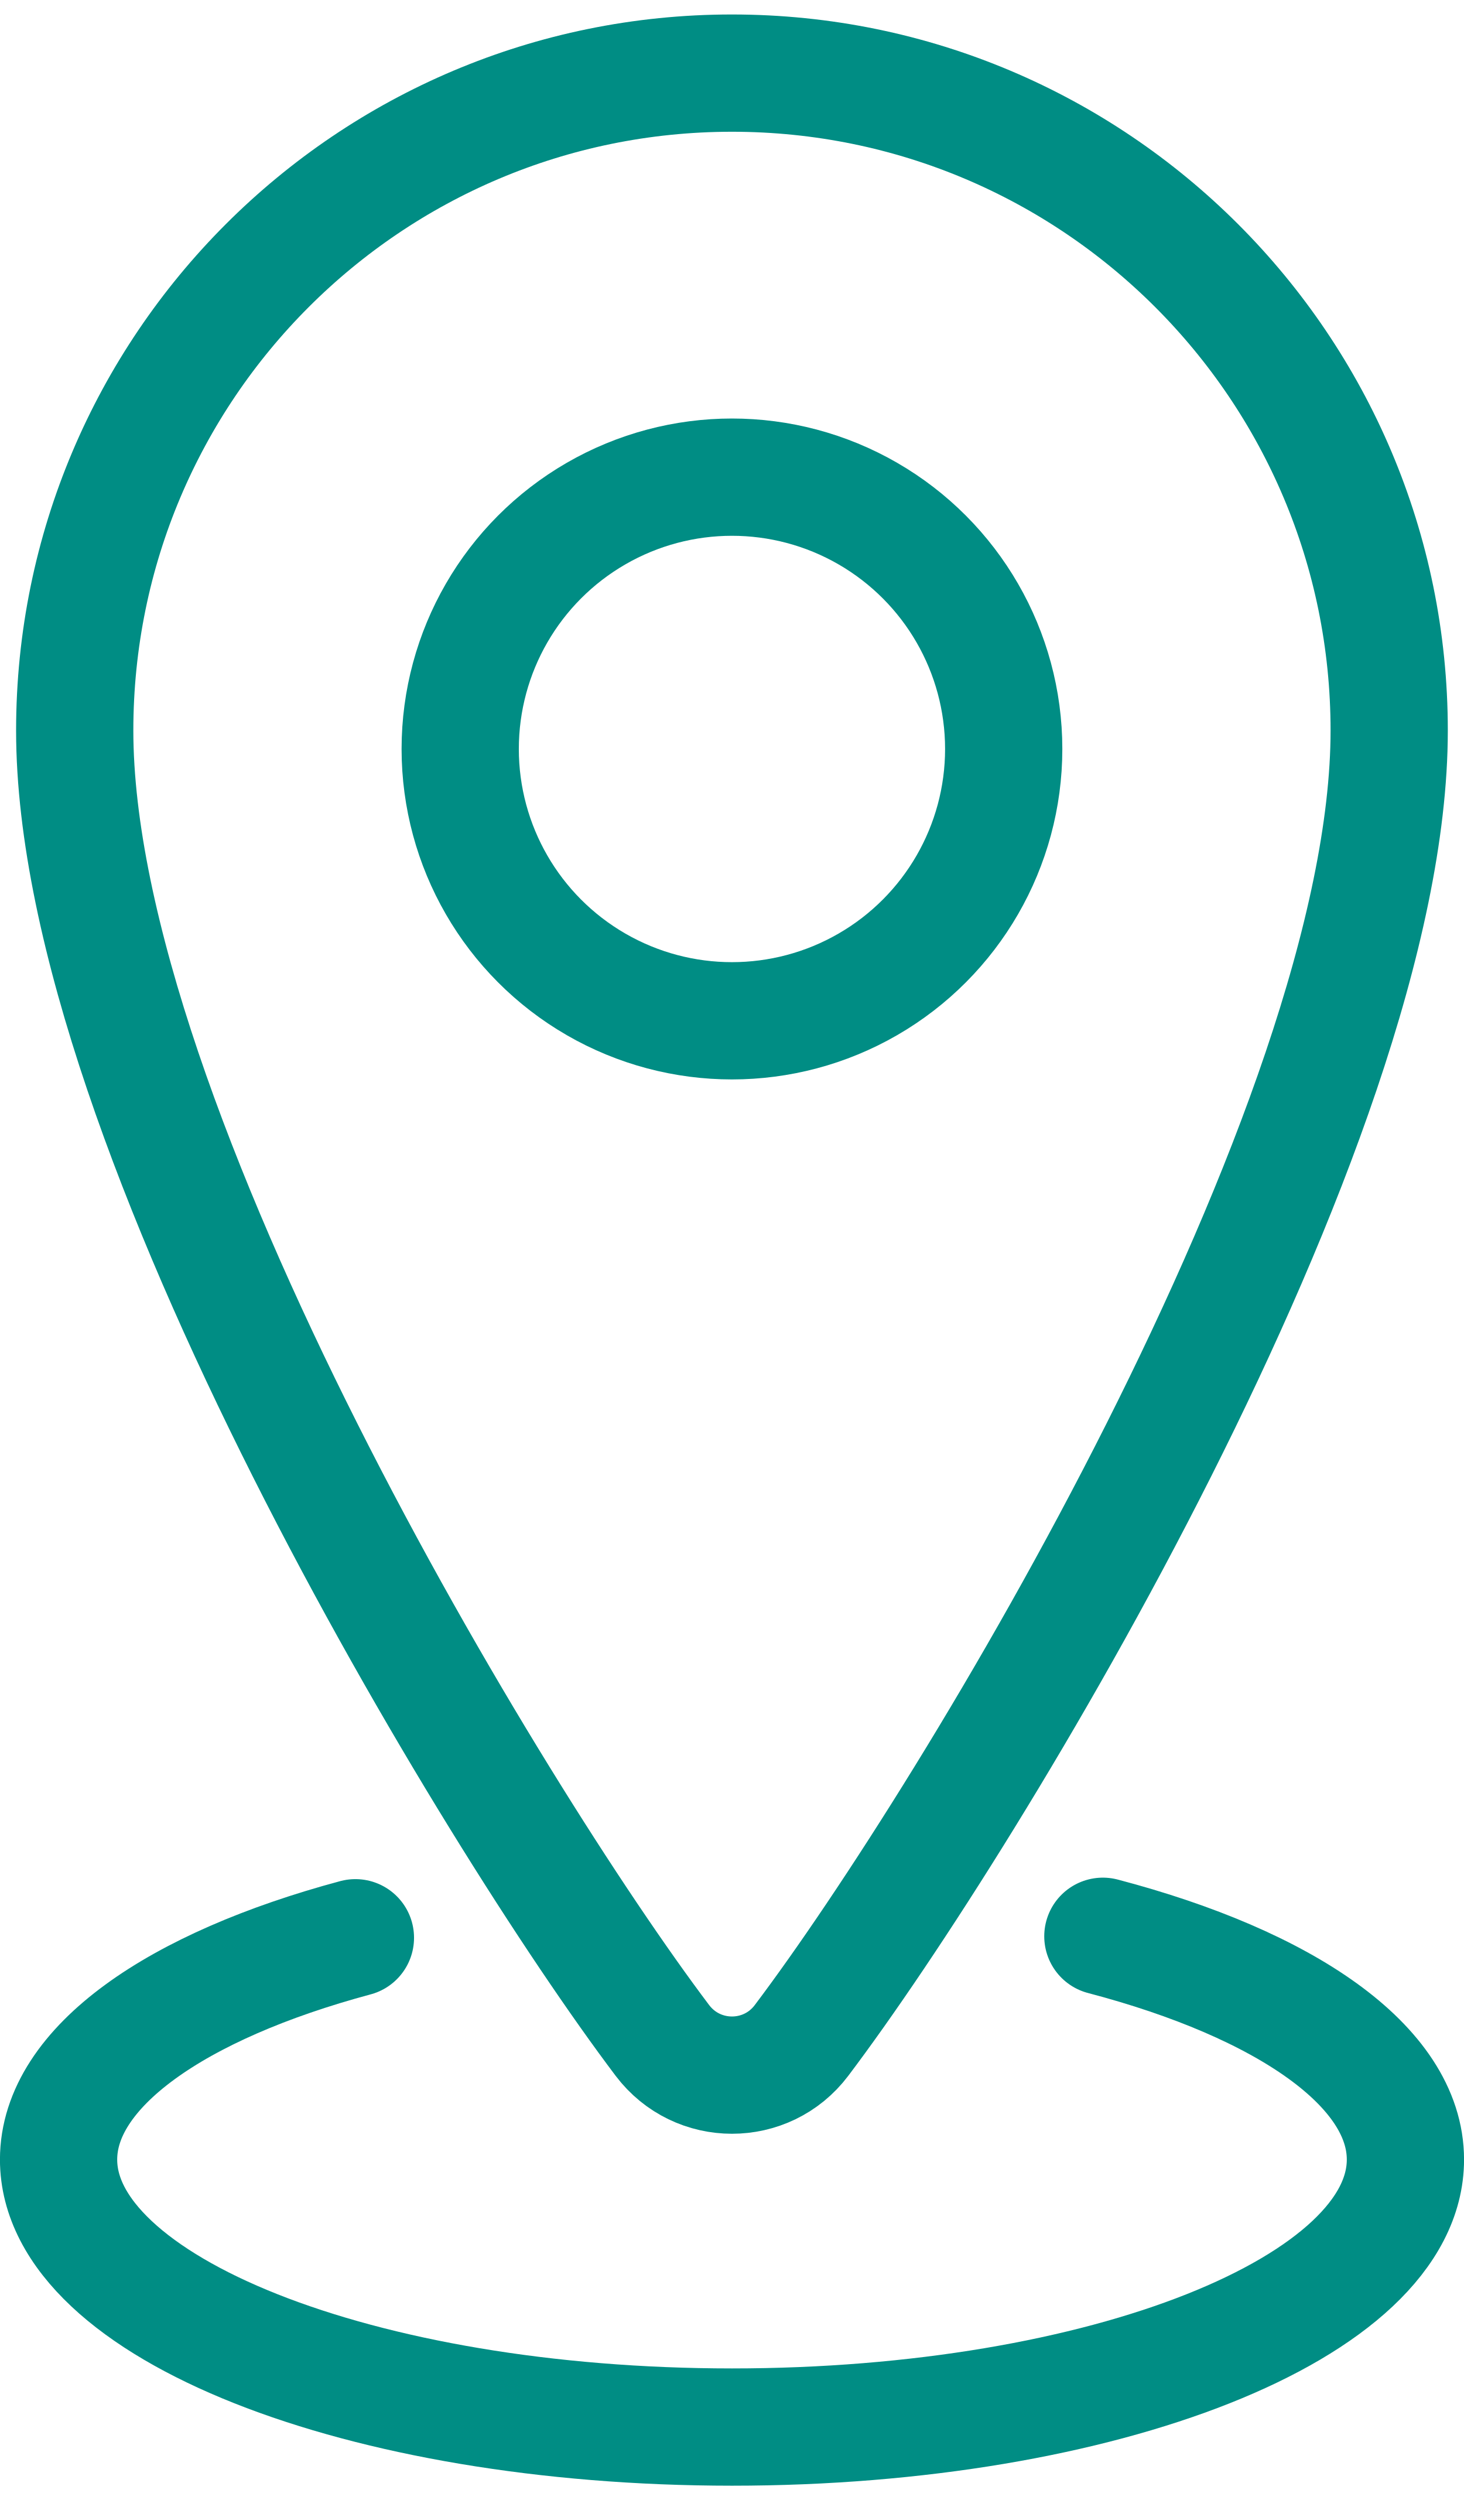 <?xml version="1.0" encoding="UTF-8"?>
<svg xmlns="http://www.w3.org/2000/svg" id="Ebene_2" data-name="Ebene 2" viewBox="0 0 158.71 267.82" width="41" height="70">
  <defs>
    <style>
      .cls-1 {
        fill: none;
        stroke: #008d84;
        stroke-linecap: round;
        stroke-miterlimit: 10;
        stroke-width: 12.71px;
      }
    </style>
  </defs>
  <g id="Ort">
    <g>
      <path class="cls-1" d="m150.6,77.6c0,42.98-45.39,117.69-63.71,141.97-3.78,5.01-11.29,5.01-15.08,0C53.49,195.3,8.1,120.59,8.1,77.6,8.1,38.25,40,6.35,79.35,6.35s71.25,31.9,71.25,71.25Z"/>
      <circle class="cls-1" cx="79.35" cy="79.6" r="29.46"/>
      <path class="cls-1" d="m119.56,208.28c19.76,5.19,32.8,14.09,32.8,24.2,0,16.01-32.68,28.99-73,28.99S6.35,248.49,6.35,232.48c0-10.01,12.77-18.83,32.18-24.04"/>
    </g>
  </g>
</svg>
